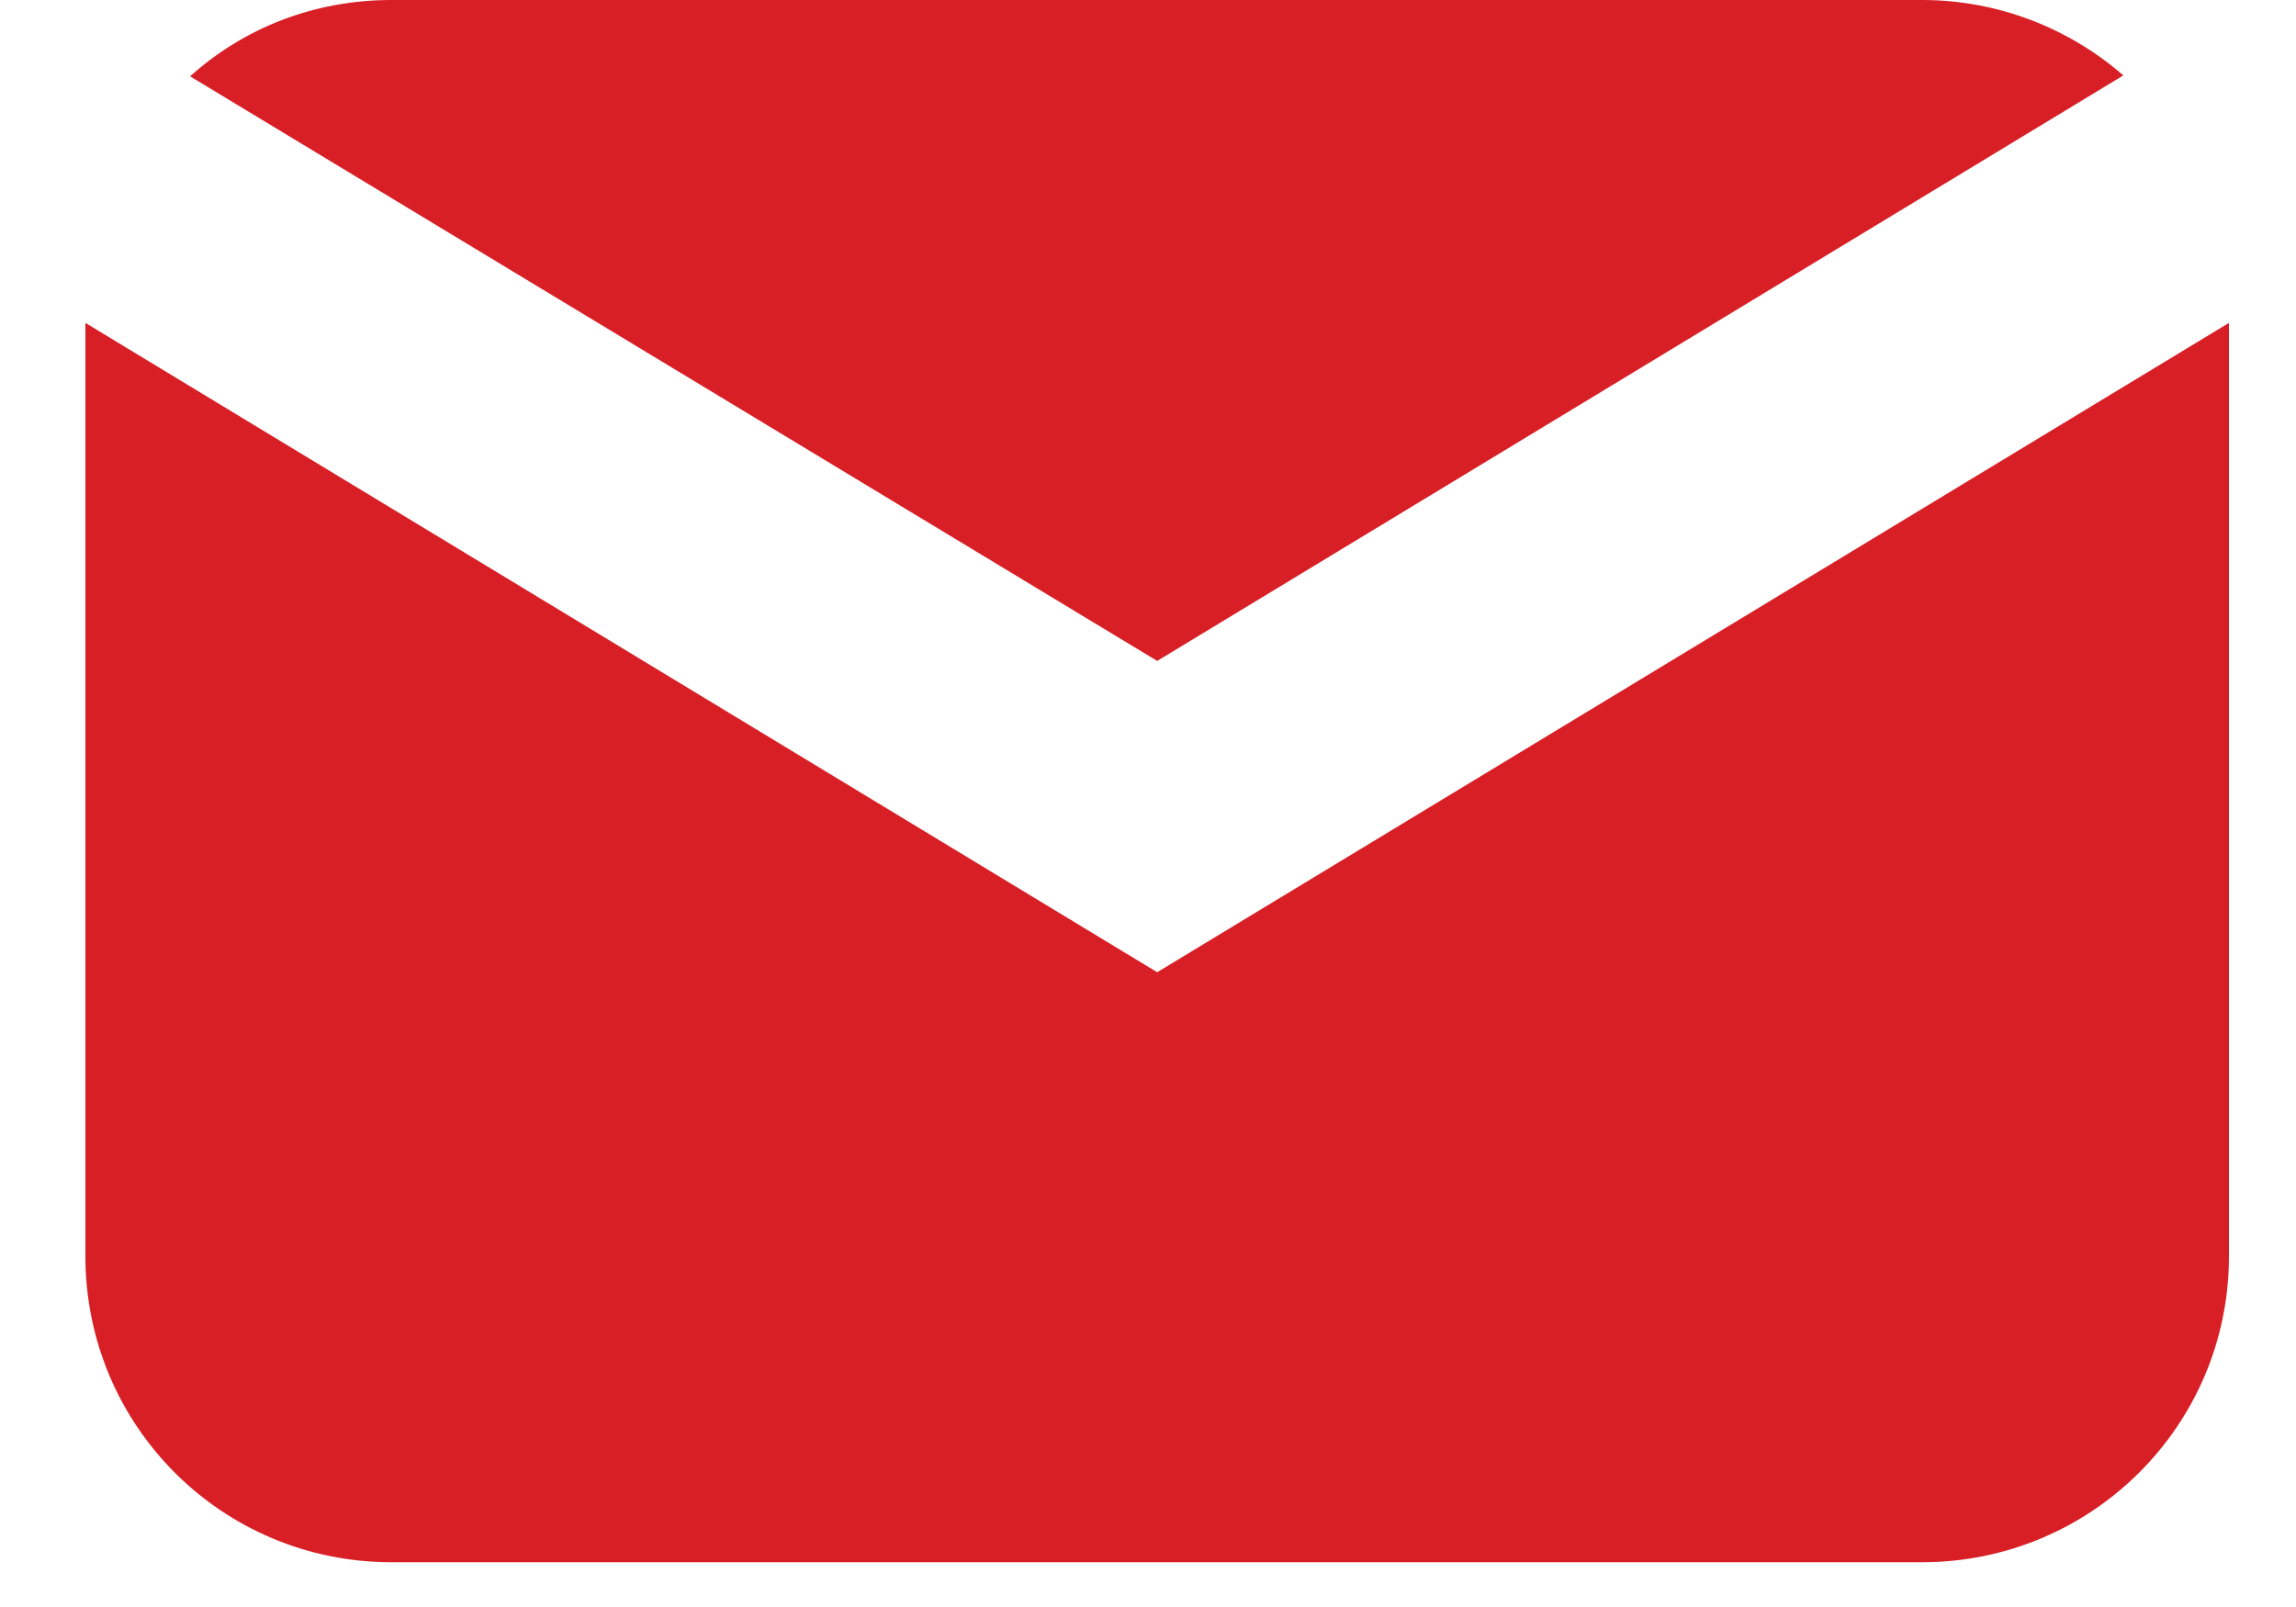 <svg width="20" height="14" viewBox="0 0 20 14" fill="none" xmlns="http://www.w3.org/2000/svg">
<path d="M10.08 8.47L0.744 2.813V10.944C0.744 12.42 1.934 13.61 3.41 13.61H16.742C18.218 13.61 19.416 12.42 19.416 10.944V2.813L10.08 8.47Z" fill="#D81F26"/>
<path d="M18.496 0.657C18.025 0.247 17.407 0 16.742 0H3.41C2.73 0 2.12 0.247 1.656 0.665L10.08 5.758L18.496 0.657Z" fill="#D81F26"/>
</svg>
